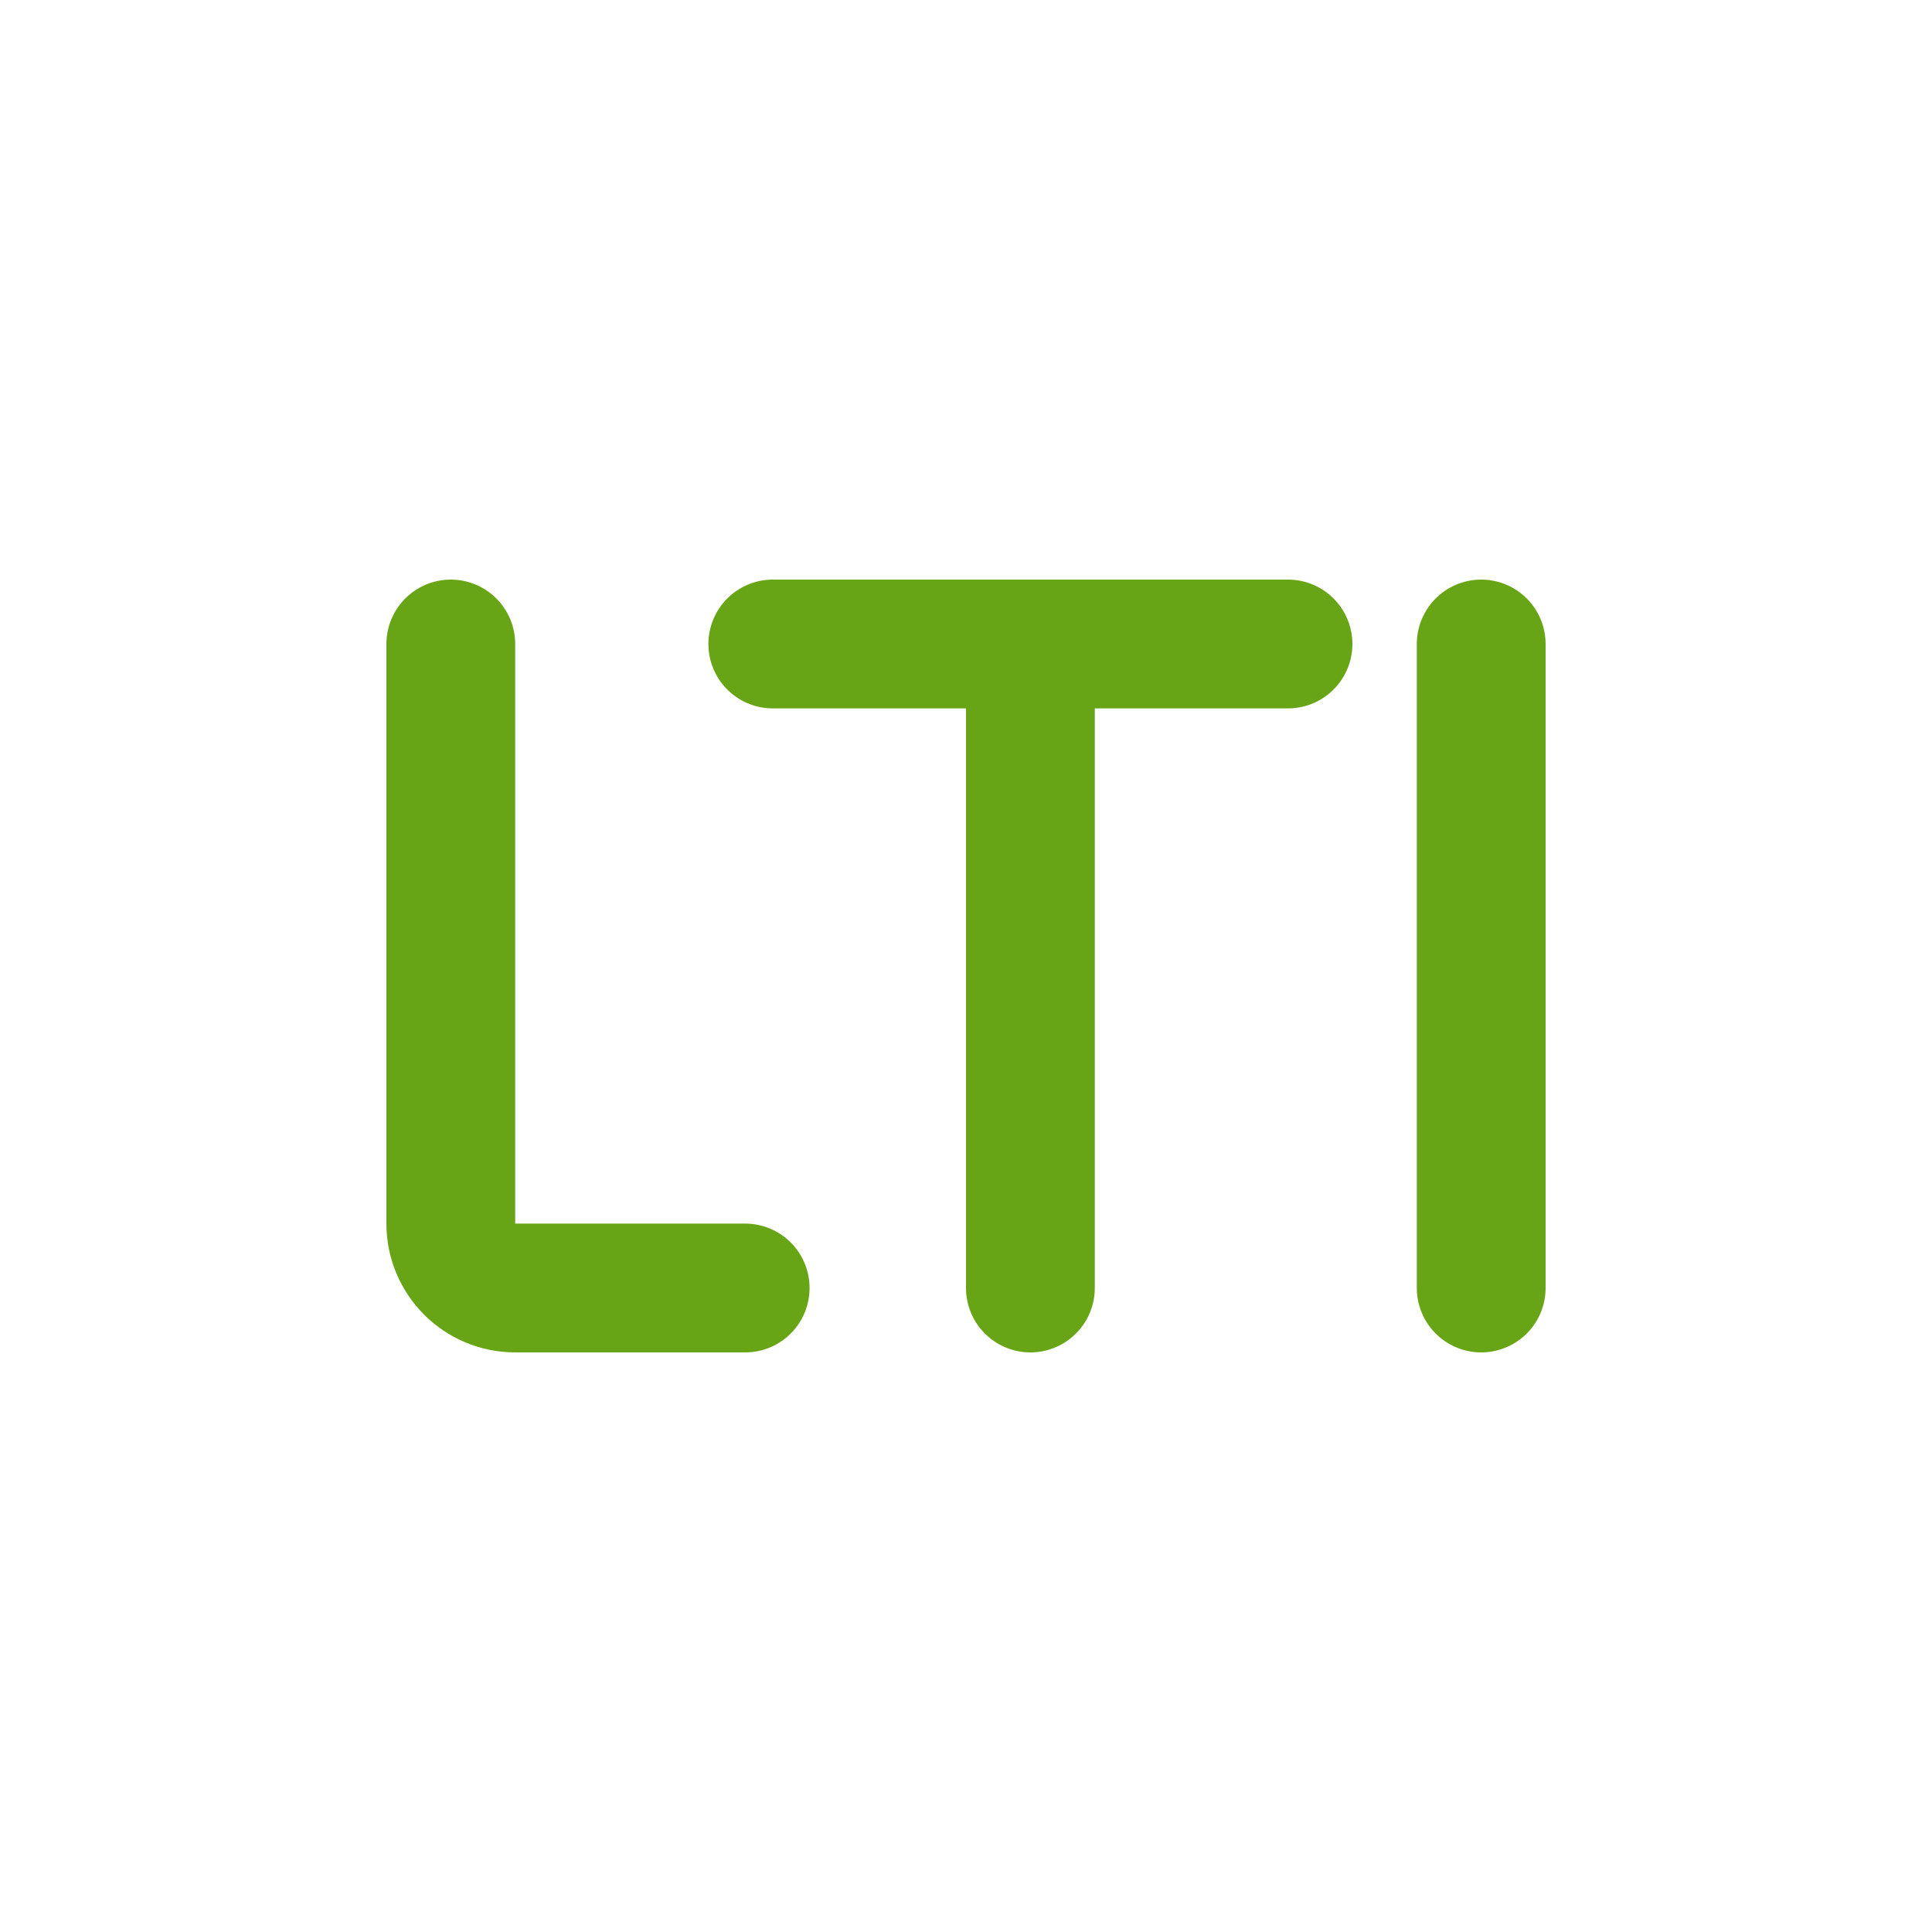 <svg width="30" height="30" viewBox="0 0 30 30" fill="none" xmlns="http://www.w3.org/2000/svg">
<path d="M7 10V19C7 19.552 7.448 20 8 20H11.571M12 10H16M20 10H16M16 20V10M23 20V10" stroke="#67A516" stroke-width="2" stroke-linecap="round"/>
</svg>
